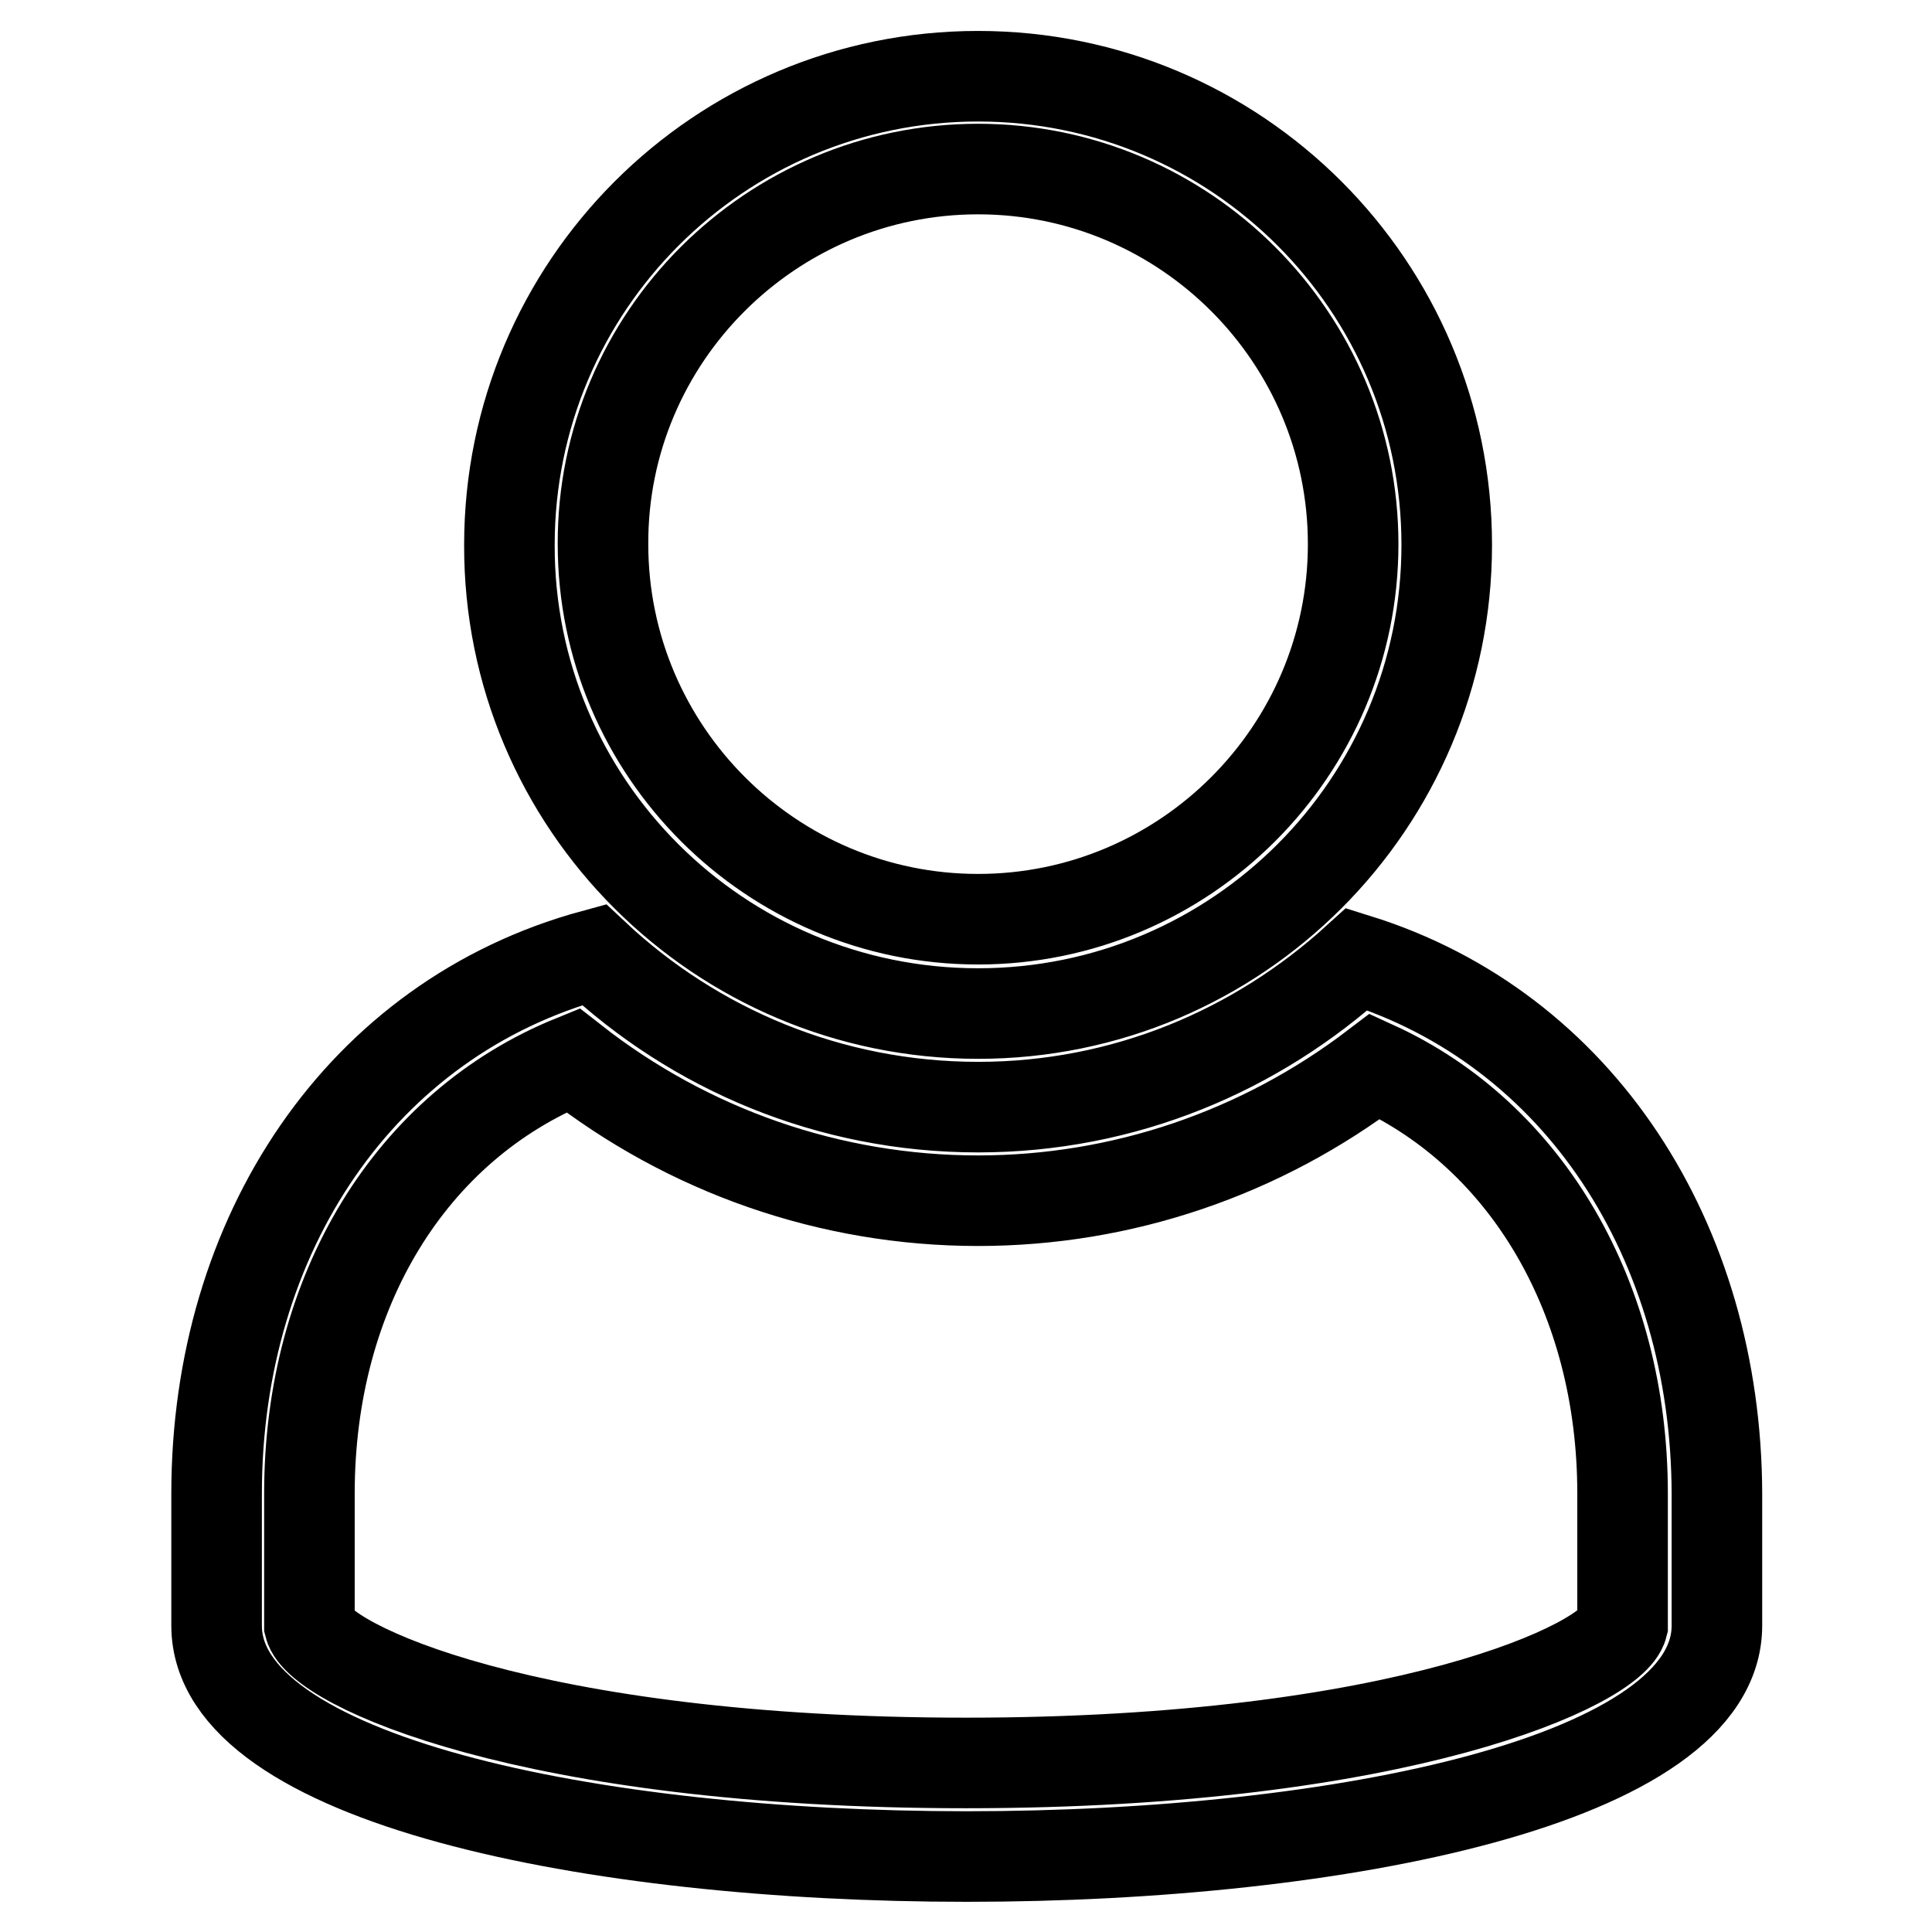 <?xml version="1.0" encoding="utf-8"?>
<!-- Svg Vector Icons : http://www.onlinewebfonts.com/icon -->
<!DOCTYPE svg PUBLIC "-//W3C//DTD SVG 1.1//EN" "http://www.w3.org/Graphics/SVG/1.1/DTD/svg11.dtd">
<svg version="1.1" xmlns="http://www.w3.org/2000/svg" xmlns:xlink="http://www.w3.org/1999/xlink" x="0px" y="0px" viewBox="0 0 256 256" enable-background="new 0 0 256 256" xml:space="preserve">
<g> <path stroke-width="12" fill-opacity="0" stroke="#000000"  d="M179.8,127.1c-13.3,12.1-30.8,19.6-50.2,19.6c-19.7,0-37.6-7.7-50.9-20.2c-30.9,8.4-50,37.1-50,71.4v17.5 c0,20.4,49.7,30.6,99.4,30.6s99.4-10.2,99.4-30.6v-17.5C227.4,164.5,209.3,136.3,179.8,127.1L179.8,127.1z M128,233.6 c-57.9,0-85.7-13-87-18.2v-17.5c0-26.9,13.5-48.7,34.9-57.4c15.3,12,34.1,18.6,53.7,18.6c19.1,0,37.5-6.3,52.6-17.8 c20.1,9.2,32.8,30.7,32.8,56.6v17.5C213.7,220.5,185.9,233.6,128,233.6z M129.6,134.3c34.3,0,62.1-27.8,62.1-62.1 c0-34.3-27.8-62.1-62.1-62.1c-34.3,0-62.1,27.8-62.1,62.1C67.4,106.5,95.3,134.3,129.6,134.3z M129.6,22.4 c27.4,0,49.7,22.3,49.7,49.7c0,27.4-22.3,49.7-49.7,49.7c-27.4,0-49.7-22.3-49.7-49.7C79.8,44.7,102.2,22.4,129.6,22.4z"/></g>
</svg>